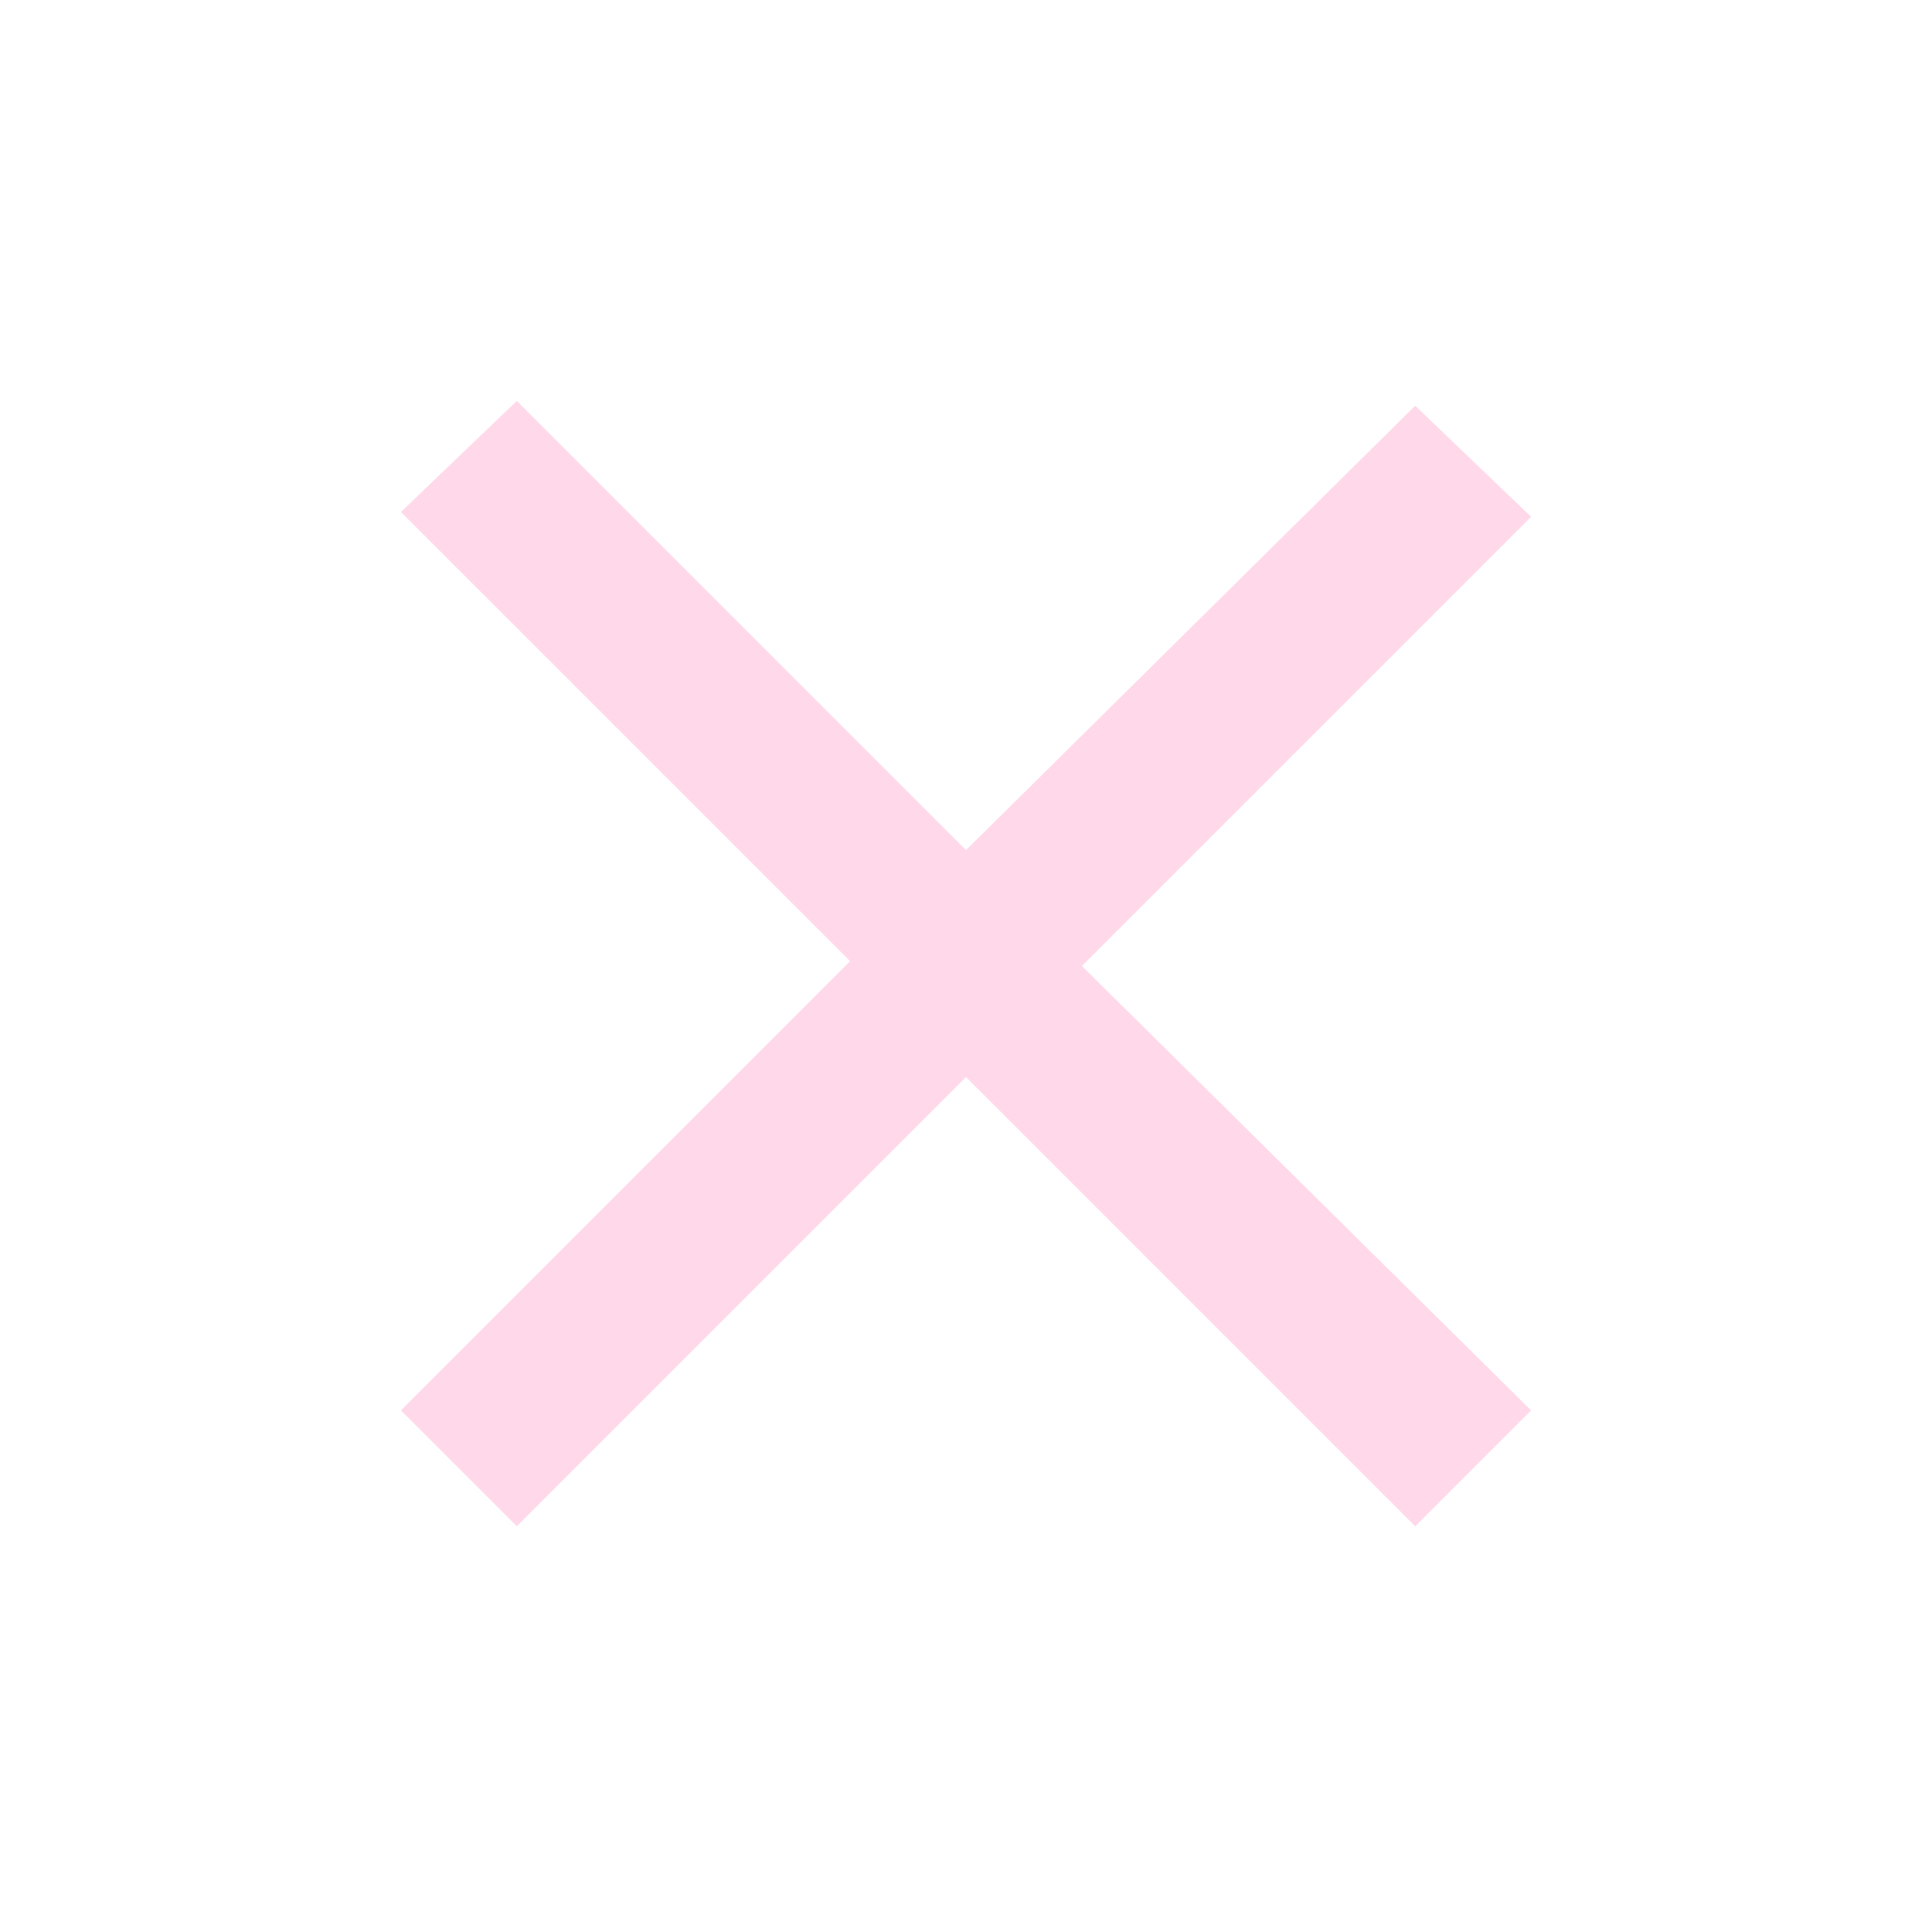 <?xml version="1.0" encoding="utf-8"?>
<!-- Generator: Adobe Illustrator 25.0.0, SVG Export Plug-In . SVG Version: 6.00 Build 0)  -->
<svg version="1.1" id="Layer_1" xmlns="http://www.w3.org/2000/svg" xmlns:xlink="http://www.w3.org/1999/xlink" x="0px" y="0px"
	 viewBox="0 0 40 40" style="enable-background:new 0 0 40 40;" xml:space="preserve">
<style type="text/css">
	.st0{fill:#FFD9E9;}
</style>
<path class="st0" d="M31.7,10.7l-2.4-2.3L20,17.6l-9.3-9.3l-2.4,2.3l9.3,9.3l-9.3,9.3l2.4,2.4l9.3-9.3l9.3,9.3l2.4-2.4L22.4,20
	L31.7,10.7z"/>
</svg>
